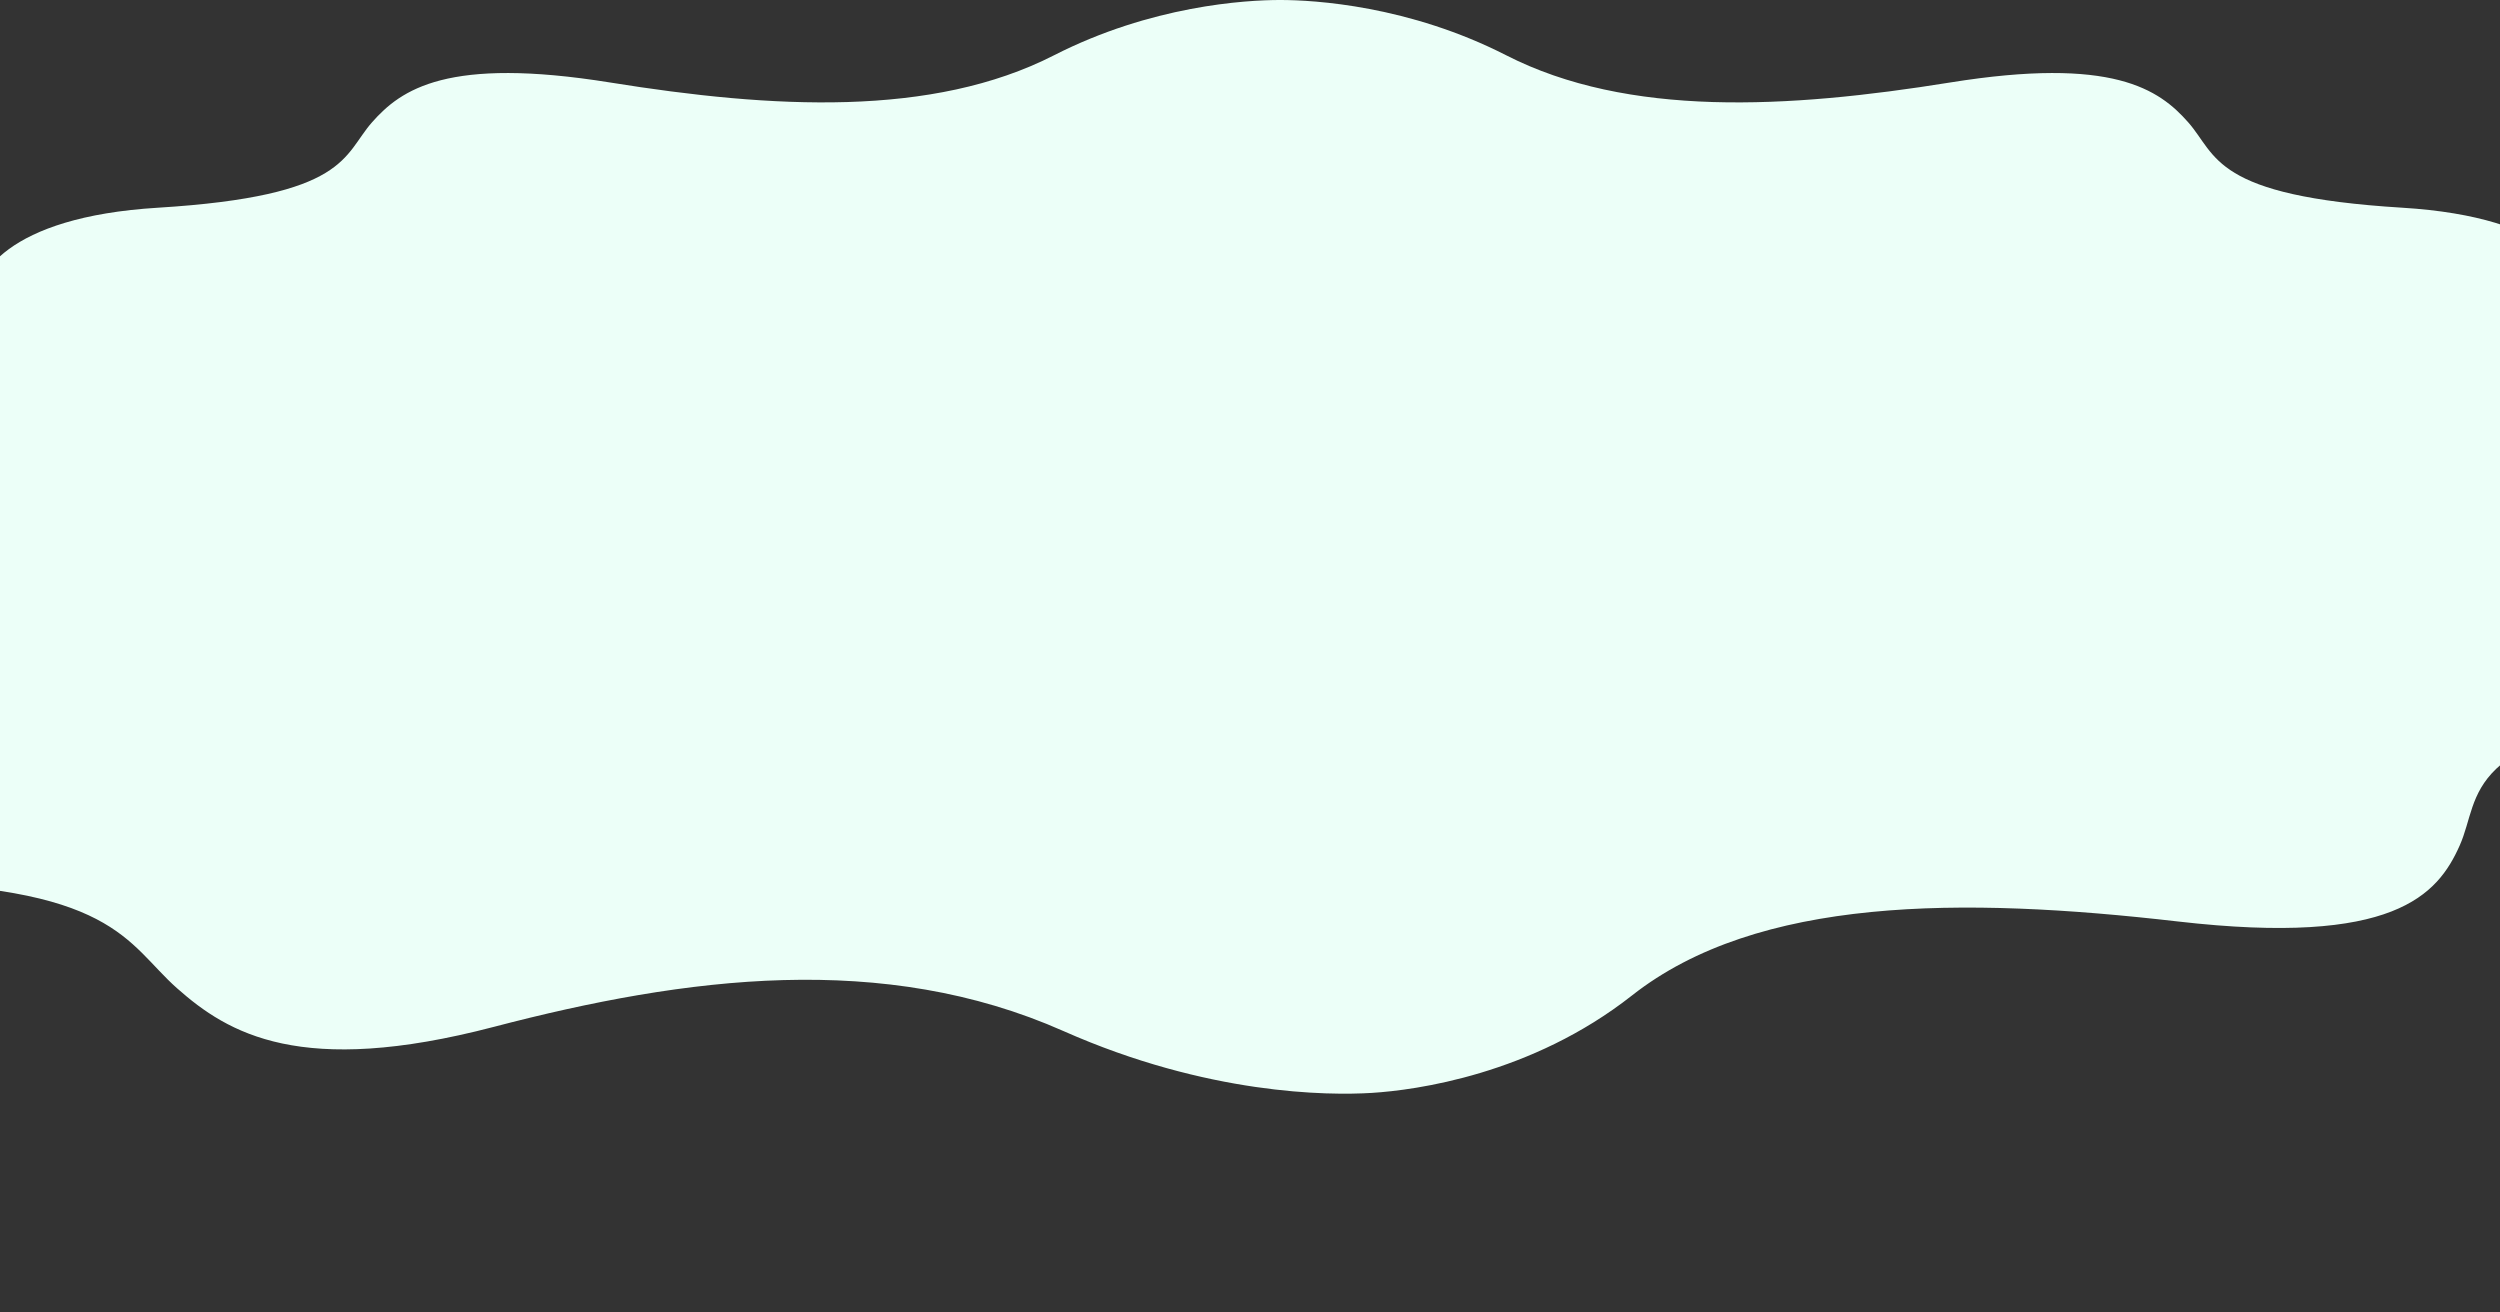 <svg width="1920" height="1008" viewBox="0 0 1920 1008" fill="none" xmlns="http://www.w3.org/2000/svg">
<rect x="0" y="0" width="1920" height="1008" fill="#333333" stroke="none"/>
<path d="M121.236 159.529C4.387 166.686 -20.439 212.209 -18.245 234.077L-18.245 507.904L1984.5 507.904V234.077C1986.69 212.209 1961.86 166.686 1845.01 159.529C1698.95 150.583 1702.9 119.273 1680.53 93.927C1658.16 68.581 1622.63 43.234 1497.63 63.362C1372.62 83.49 1250.24 90.2 1156.82 42.489C1082.08 4.32 1009.73 -0.003 983.125 -0.003C956.523 -0.003 884.172 4.32 809.431 42.489C716.005 90.2 593.63 83.49 468.623 63.362C343.616 43.234 308.088 68.581 285.718 93.927C263.349 119.273 267.296 150.583 121.236 159.529Z" fill="#ECFFF8"/>
<path d="M2067.09 541.974C2210.82 522.484 2222.11 455.022 2209.78 423.726L2016.2 413.005L-25.657 196.883L-307.307 581.262C-300.498 612.902 -249.382 676.459 -99.394 677.566C88.091 678.95 96.826 724.317 136.027 759.031C175.229 793.746 230.969 827.425 379.276 788.628C527.583 749.83 678.452 730.549 816.742 791.857C927.374 840.904 1020.2 841.435 1053.63 839.342C1087.07 837.249 1176.11 825.336 1253.35 764.532C1349.9 688.526 1506.64 688.554 1672.55 707.686C1838.47 726.818 1872.03 687.549 1889.06 649.315C1906.09 611.082 1887.43 566.336 2067.09 541.974Z" fill="#ECFFF8"/>
</svg>
